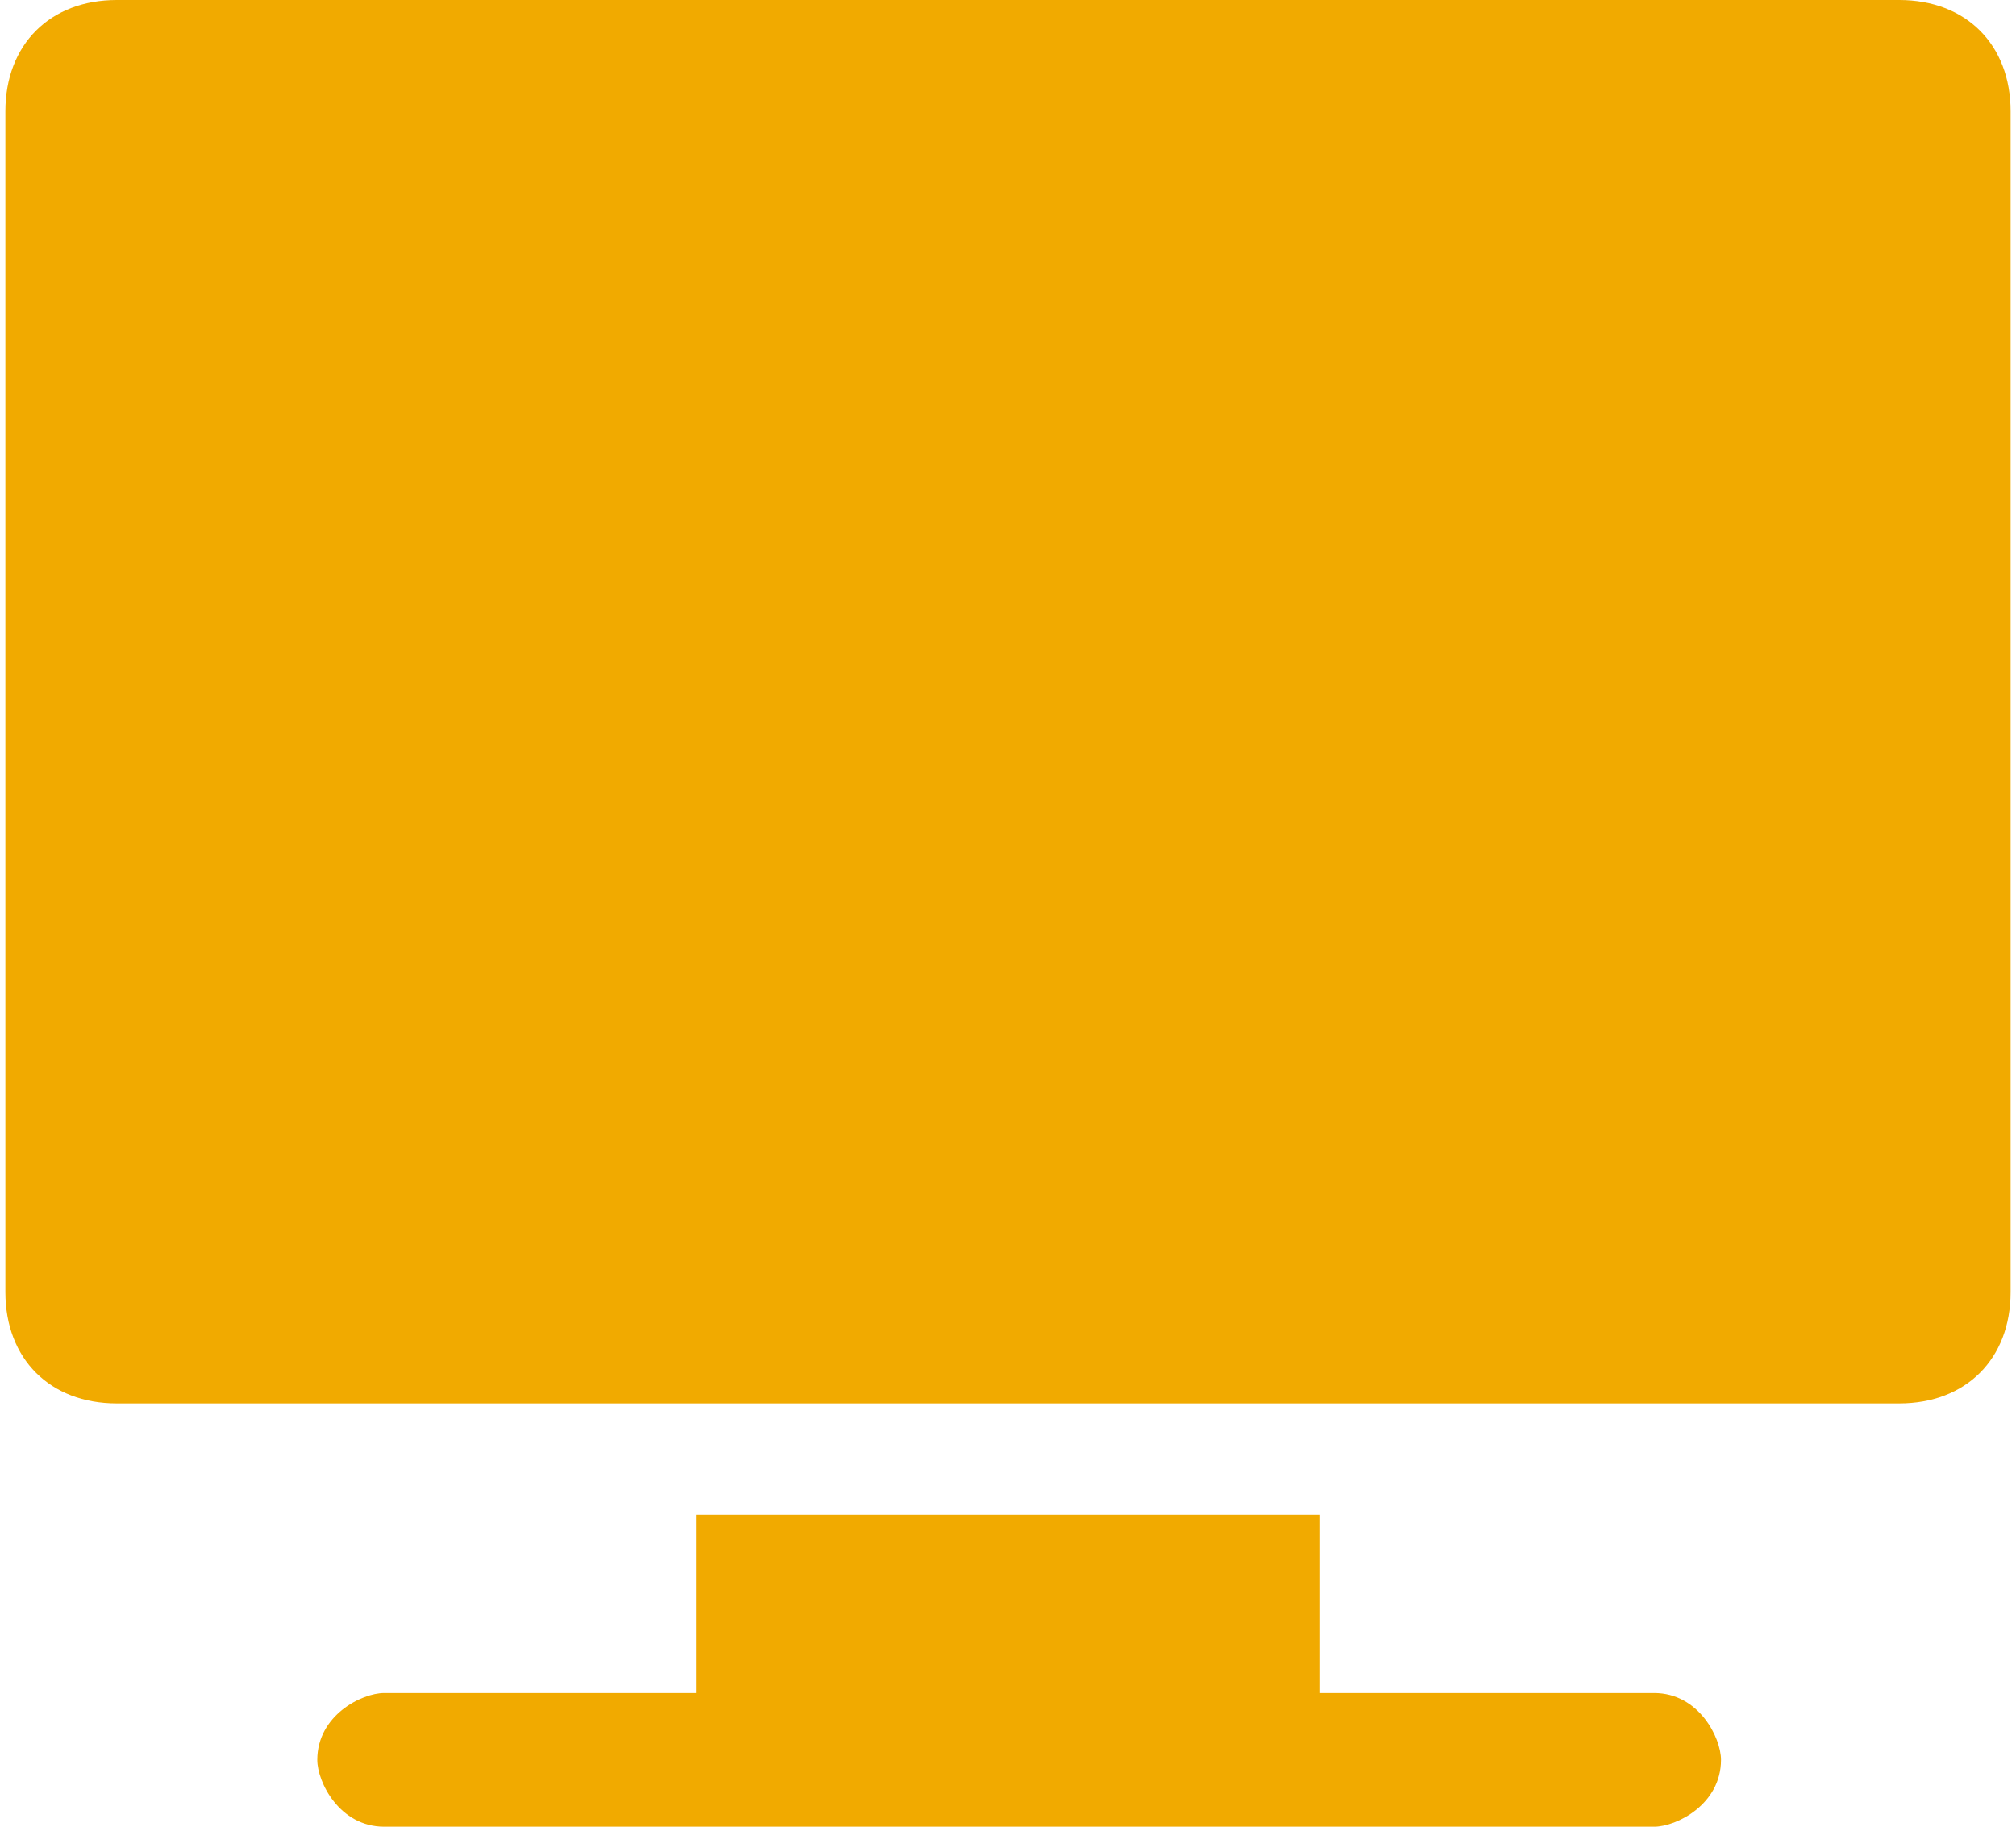 <?xml version="1.0" encoding="UTF-8"?>
<svg id="Warstwa_1" xmlns="http://www.w3.org/2000/svg" width="3.2mm" height="2.9mm" version="1.1" viewBox="0 0 9 8.2">
  <!-- Generator: Adobe Illustrator 29.5.1, SVG Export Plug-In . SVG Version: 2.1.0 Build 141)  -->
  <defs>
    <style>
      .st0 {
        fill: #f1aa00;
      }
    </style>
  </defs>
  <g id="monitor">
    <path id="Path_4" class="st0" d="M8.5,0H.5C.2,0,0,.2,0,.5v5.3c0,.3.2.5.5.5h8c.3,0,.5-.2.5-.5V.5C9,.2,8.8,0,8.5,0Z"/>
    <path id="Path_5" class="st0" d="M7.3,7.6h-1.4v-.8h-2.8v.8h-1.4c-.1,0-.3.1-.3.3,0,.1.1.3.3.3h5.7c.1,0,.3-.1.3-.3,0-.1-.1-.3-.3-.3h0Z"/>
  </g>
</svg>